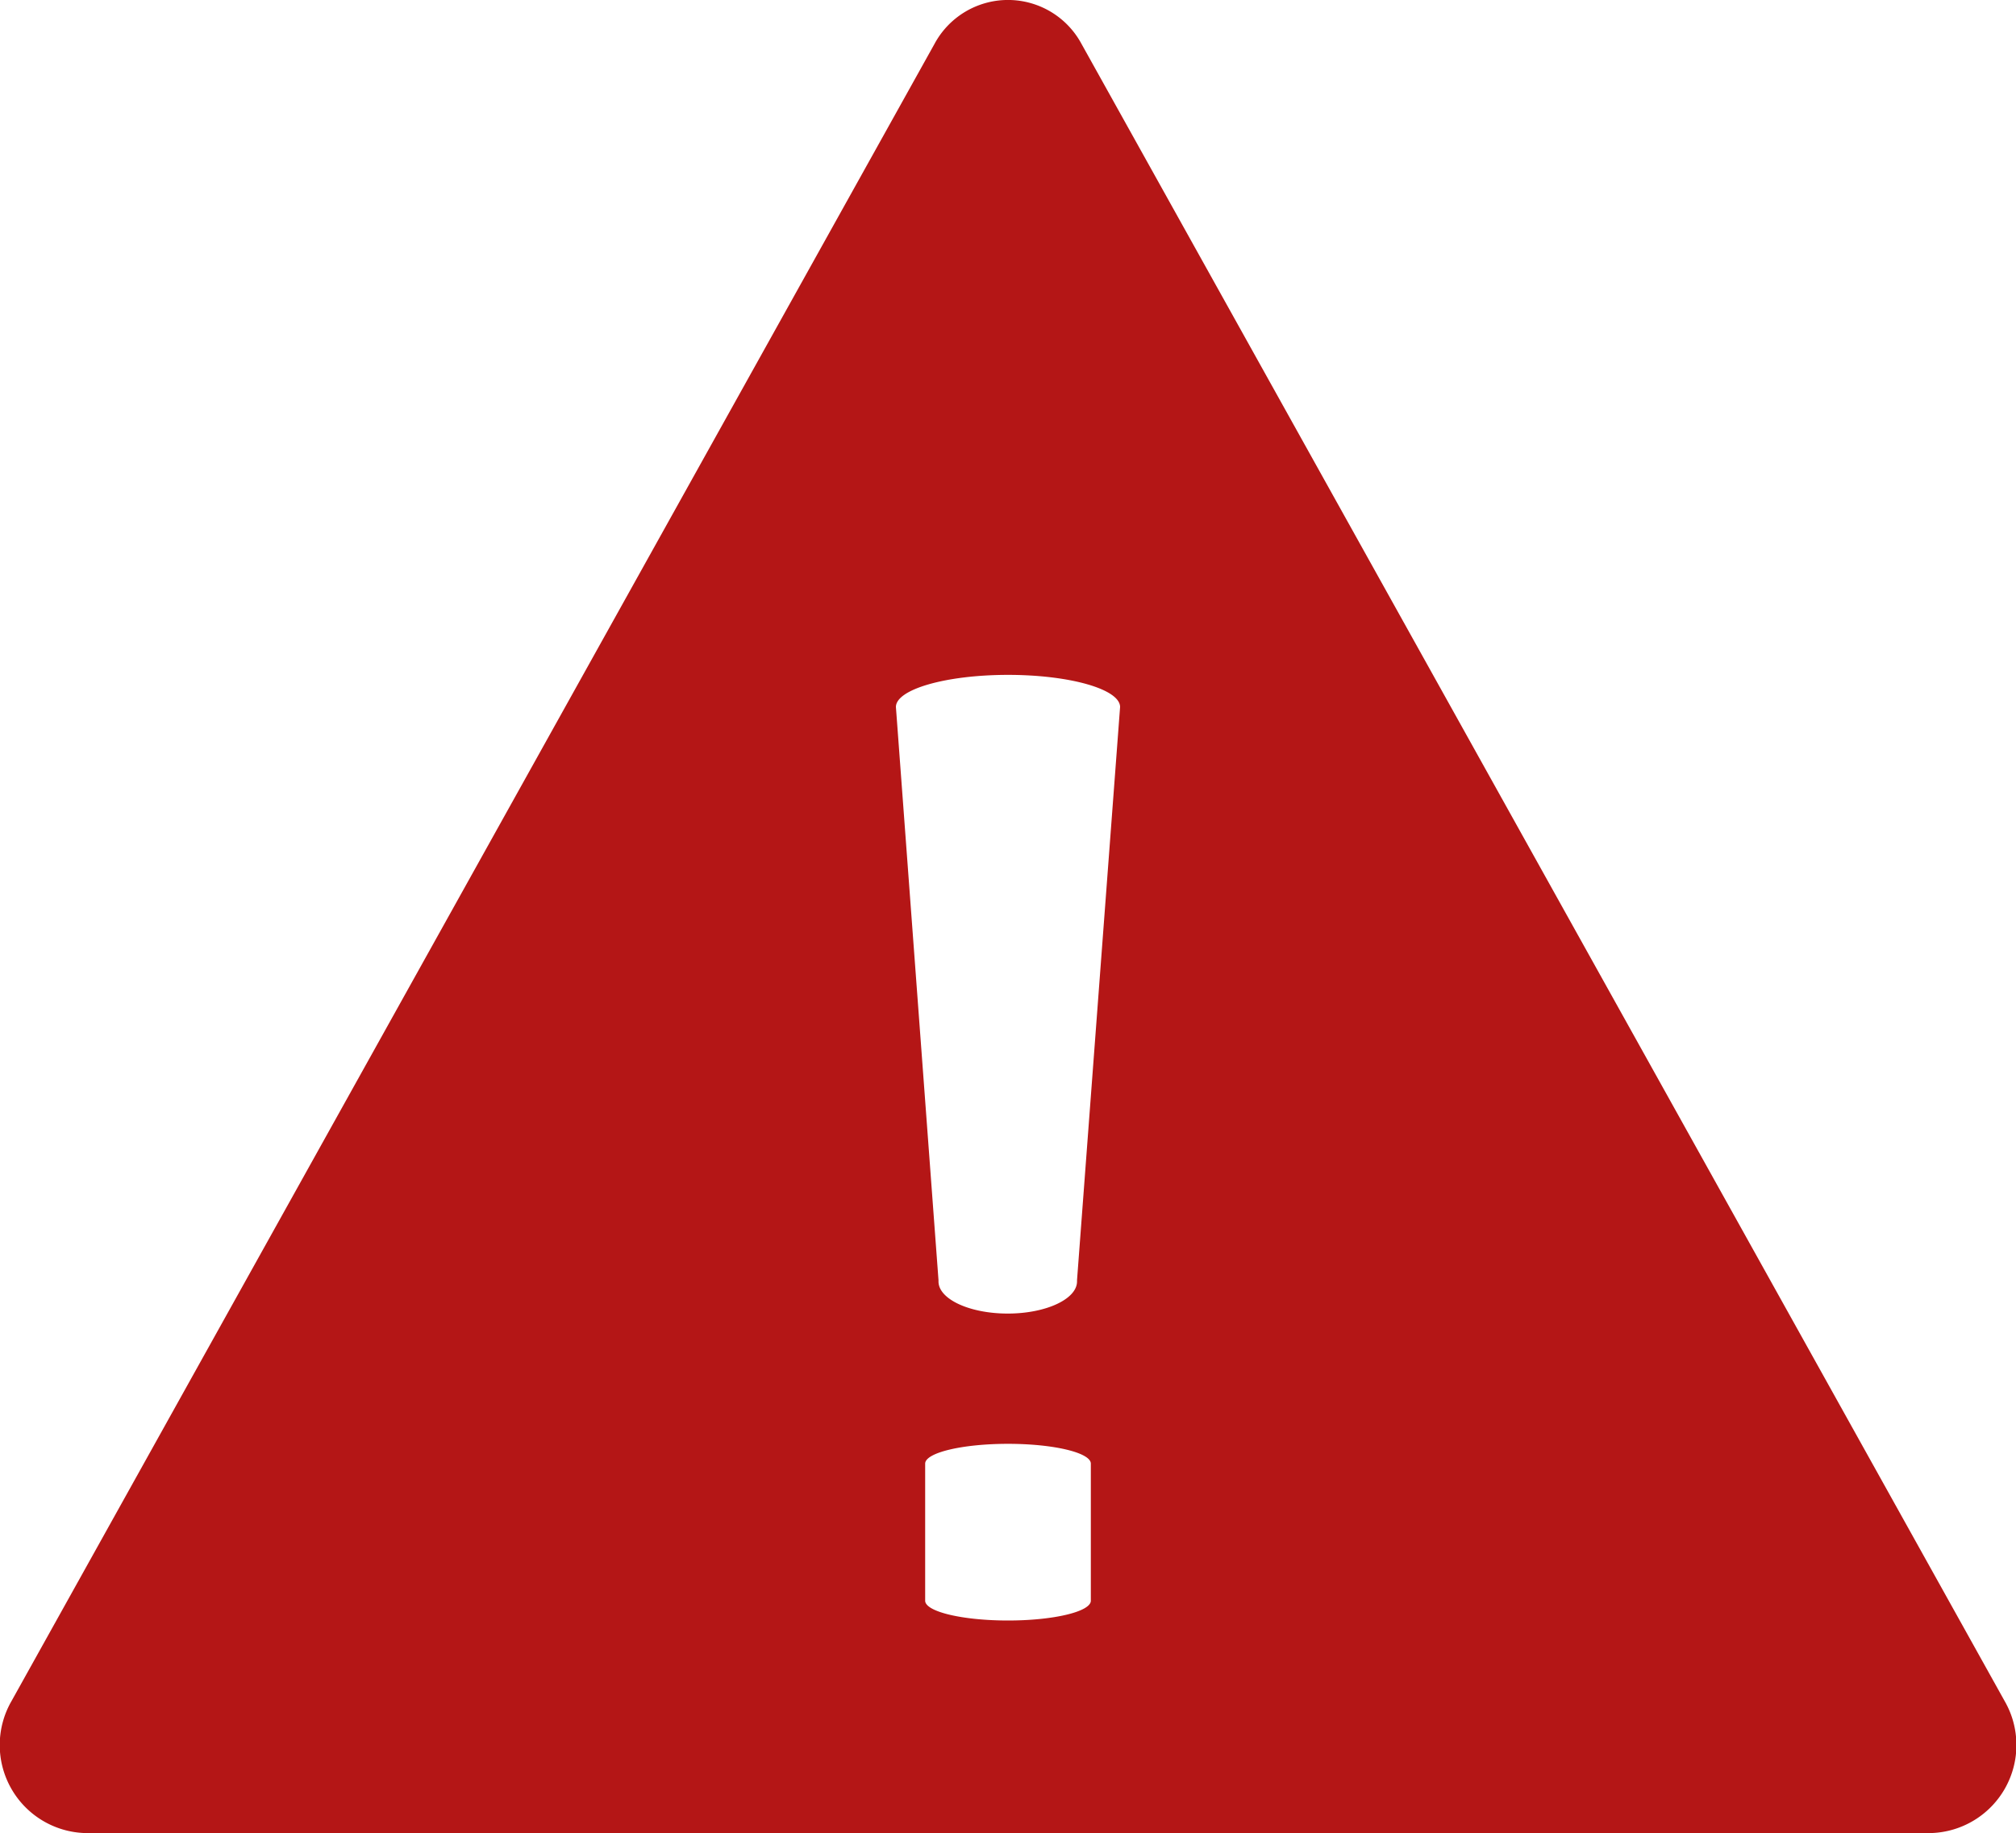 <svg xmlns="http://www.w3.org/2000/svg" width="25.846" height="23.5" viewBox="0 0 25.846 23.5">
  <path id="パス_12448" data-name="パス 12448" d="M25.7,53.243,13.866,32a1.07,1.07,0,0,0-1.886,0L.148,53.243a1.129,1.129,0,0,0,.943,1.693H24.756A1.129,1.129,0,0,0,25.7,53.243ZM13.985,51.957c0,.14-.475.254-1.062.254s-1.062-.114-1.062-.254V50.2c0-.14.475-.254,1.062-.254s1.062.114,1.062.254Zm-.177-4.109c0,.005,0,.01,0,.016,0,.227-.4.412-.888.412s-.888-.184-.888-.412c0-.005,0-.01,0-.016L11.486,40.5c0-.227.643-.412,1.437-.412s1.437.184,1.437.412Z" transform="translate(0 -31.436)" fill="#b41616"/>
</svg>
